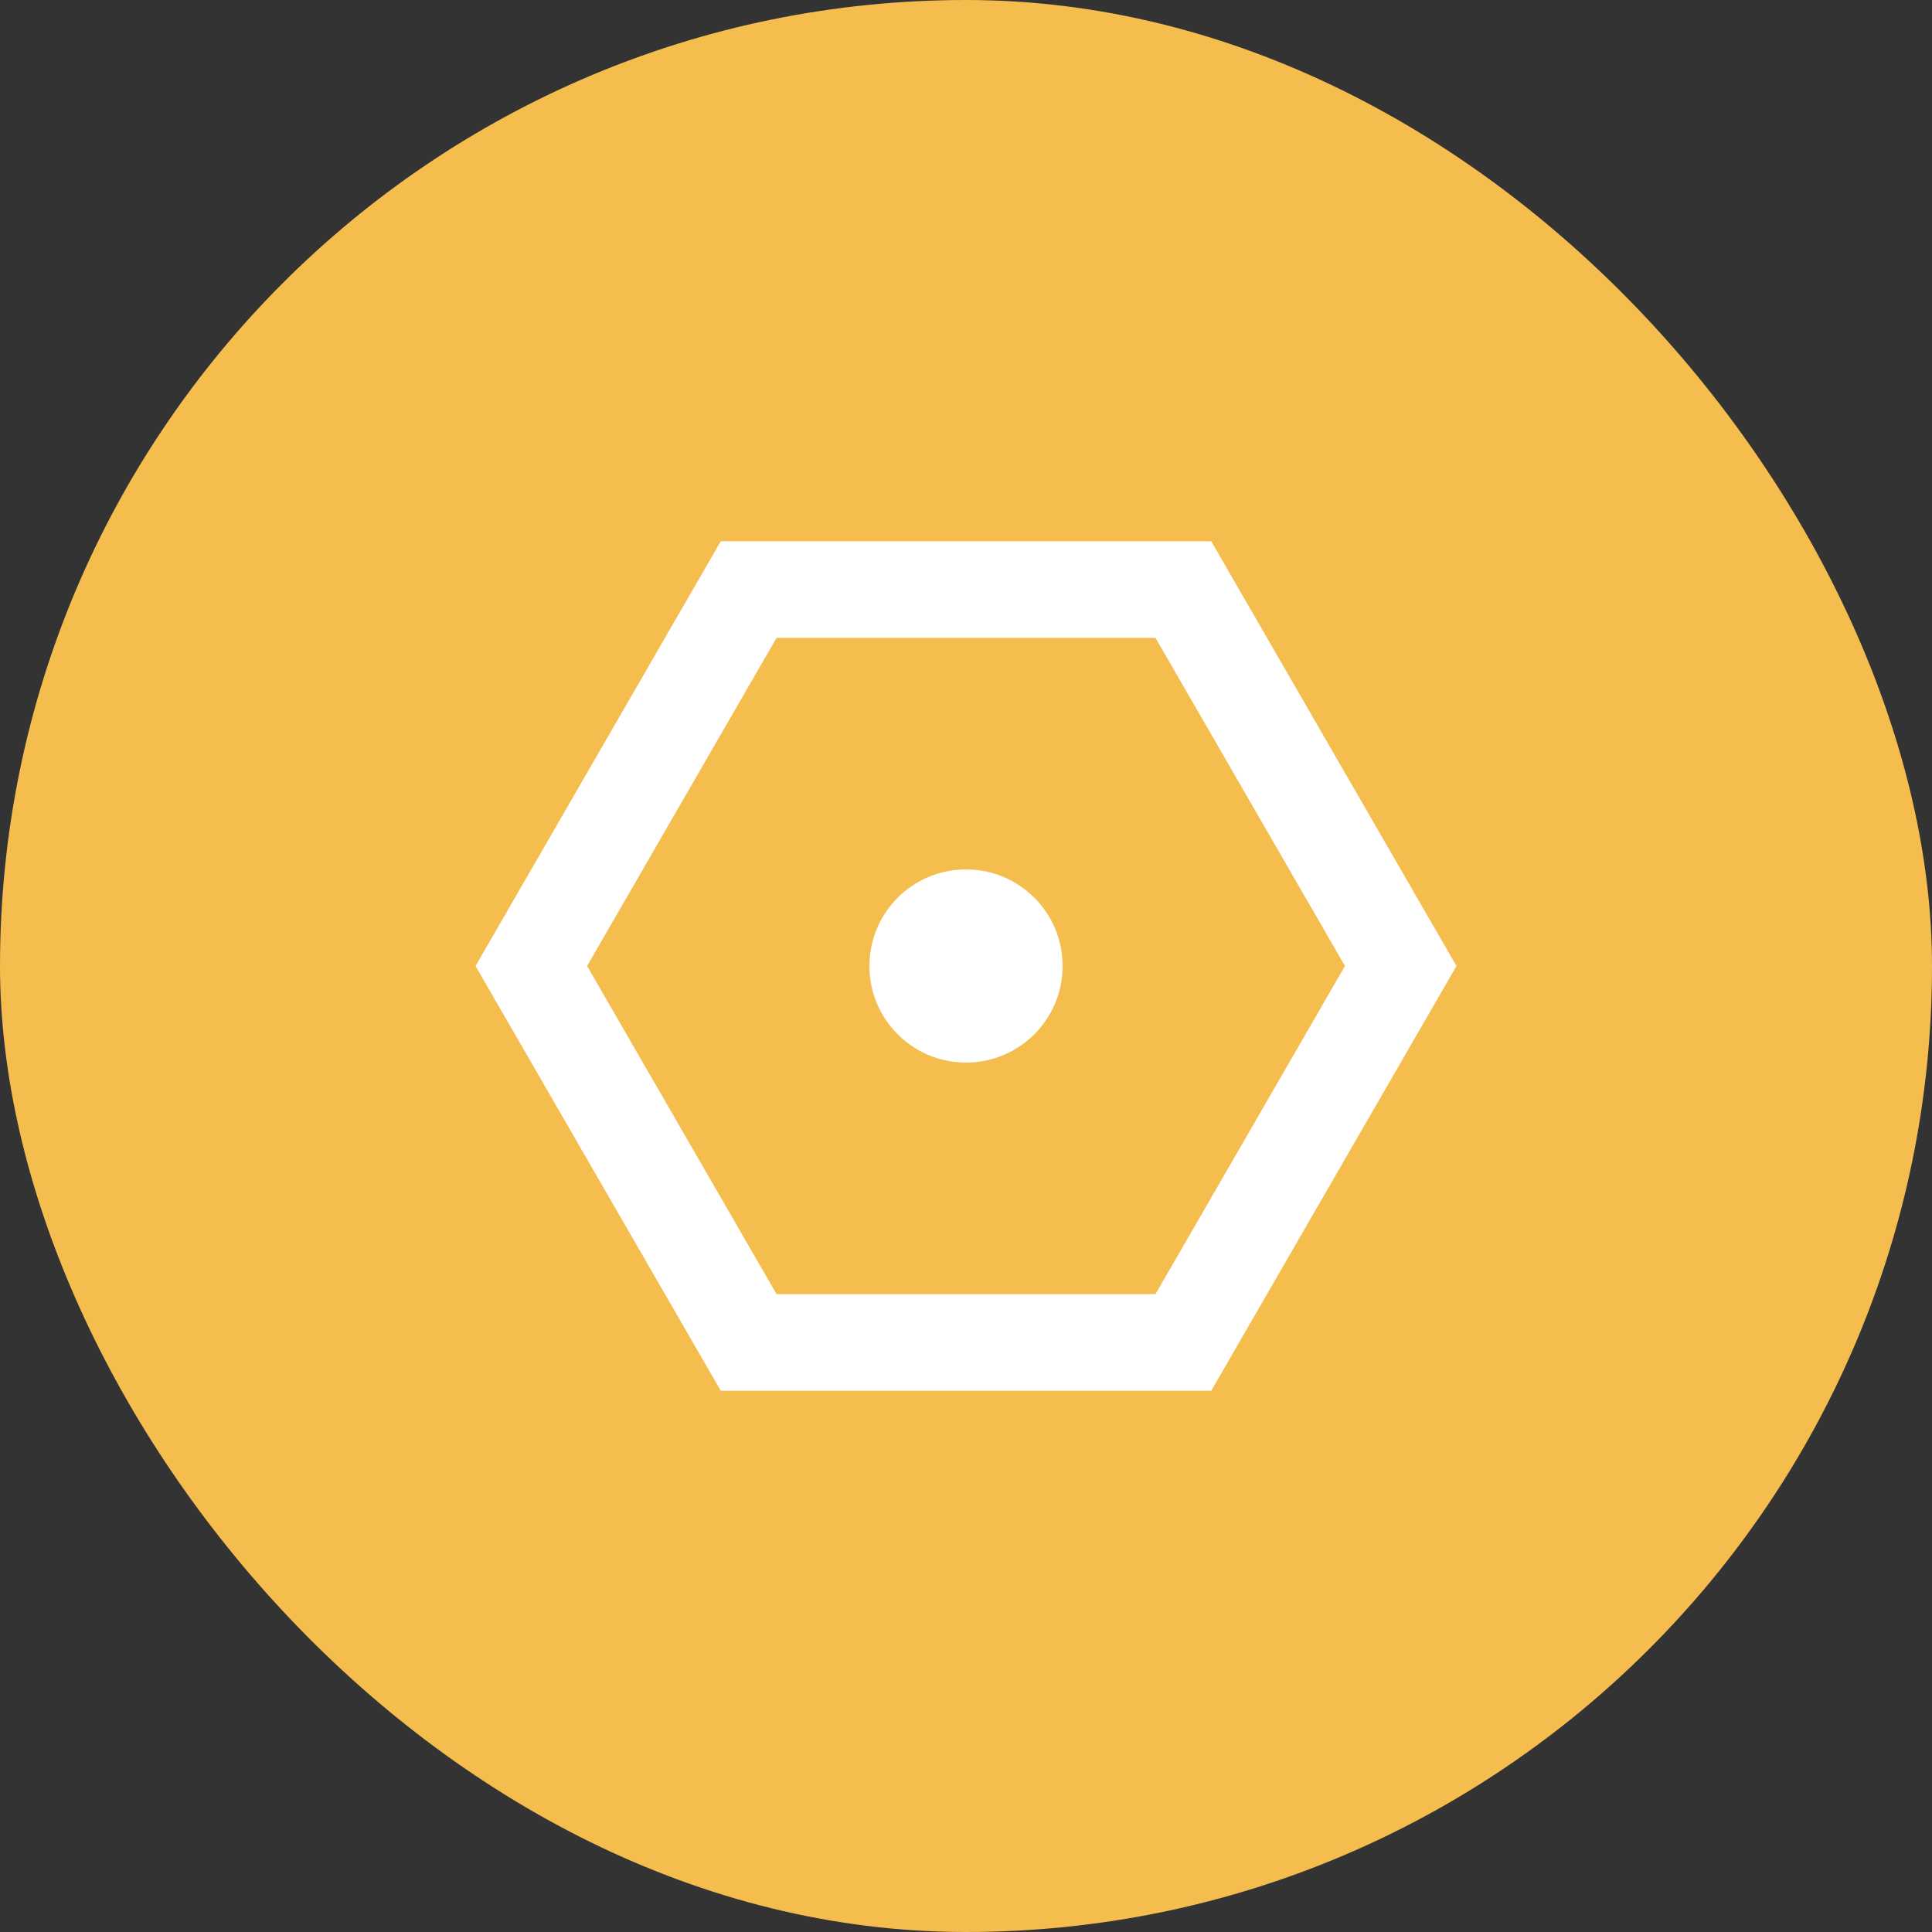 <svg width="40" height="40" viewBox="0 0 40 40" fill="none" xmlns="http://www.w3.org/2000/svg">
<rect x="0" y="0" width="40" height="40" fill="#333333" stroke="none"/>
<rect width="40" height="40" rx="20" fill="#F5BD4E"/>
<path fill-rule="evenodd" clip-rule="evenodd" d="M25.366 11.706L25.078 11.206H24.5H15.5H14.923L14.634 11.706L10.134 19.5L9.846 20L10.134 20.5L14.634 28.294L14.923 28.794H15.5L24.5 28.794L25.078 28.794L25.366 28.294L29.866 20.5L30.155 20L29.866 19.5L25.366 11.706ZM12.155 20L16.078 13.206L23.923 13.206L27.846 20L23.923 26.794L16.078 26.794L12.155 20ZM20 22C21.105 22 22 21.104 22 20C22 18.895 21.105 18 20 18C18.896 18 18 18.895 18 20C18 21.104 18.896 22 20 22Z" fill="white"/>
</svg>
